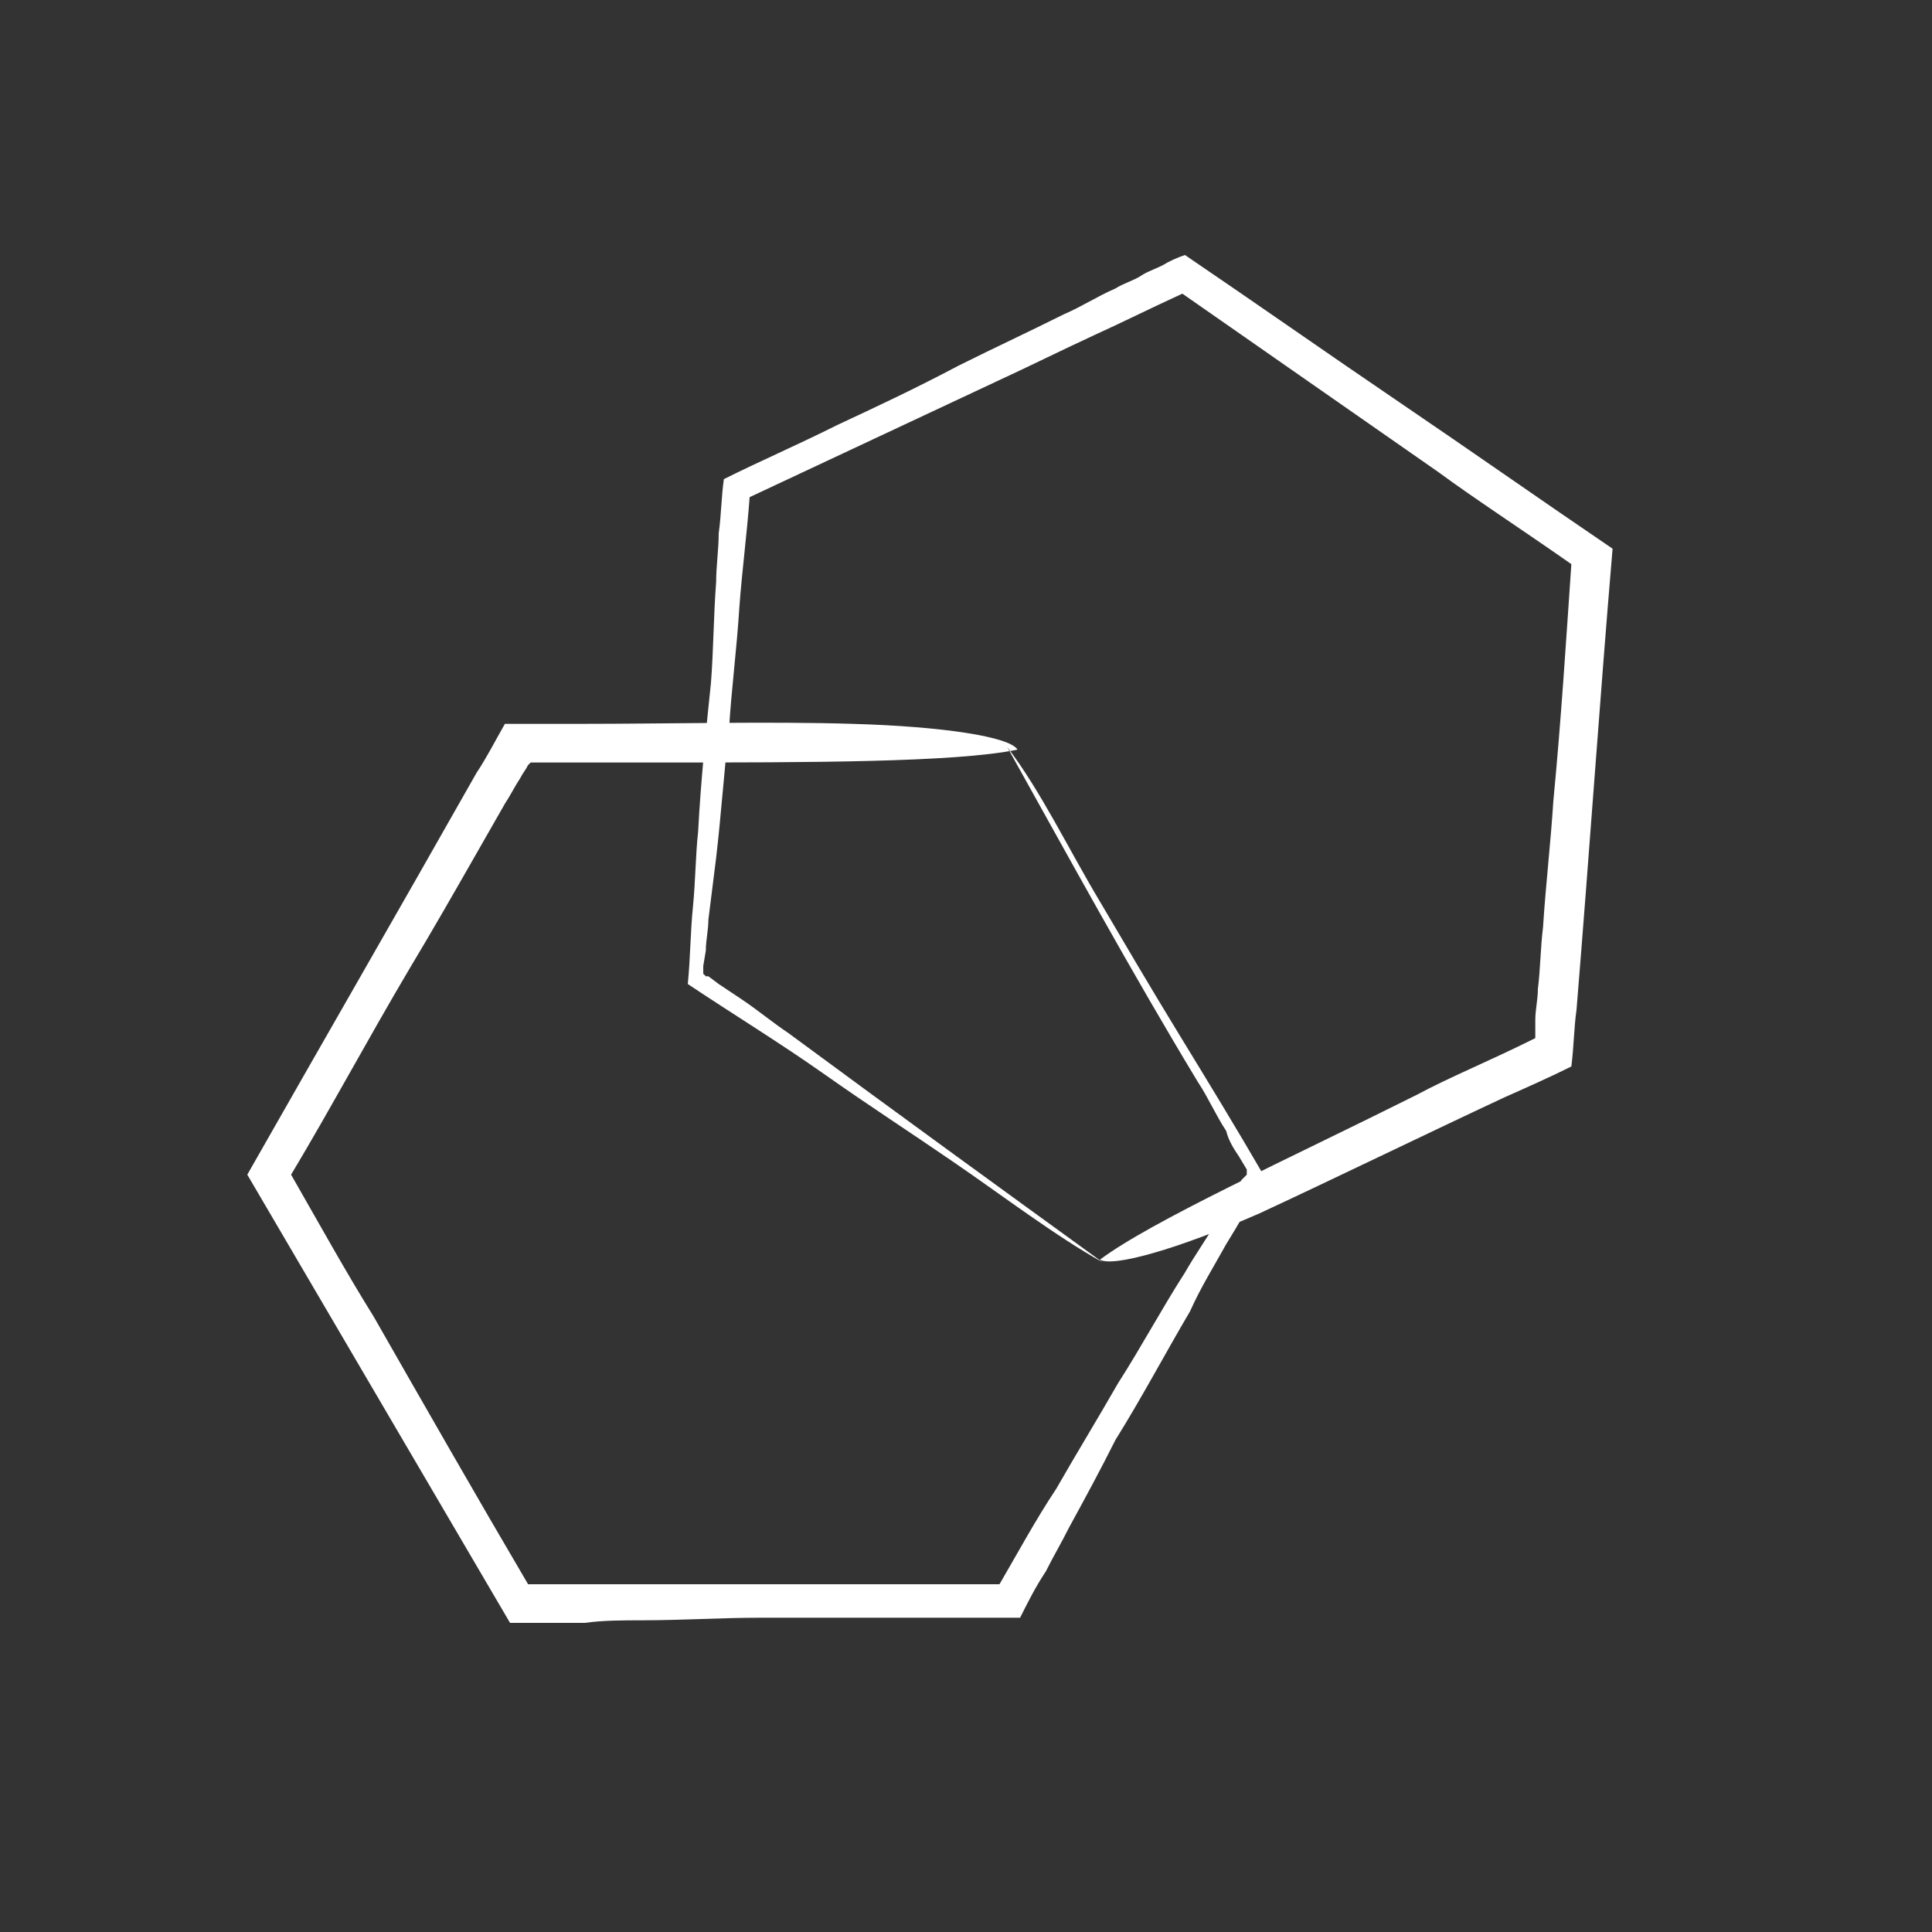 <?xml version="1.0" encoding="UTF-8"?> <!-- Generator: Adobe Illustrator 26.0.3, SVG Export Plug-In . SVG Version: 6.00 Build 0) --> <svg xmlns="http://www.w3.org/2000/svg" xmlns:xlink="http://www.w3.org/1999/xlink" version="1.1" id="Ebene_1" x="0px" y="0px" viewBox="0 0 75 75" style="enable-background:new 0 0 75 75;" xml:space="preserve"><rect x="0" y="0" width="75" height="75" fill="#333333" stroke="none"/> <style type="text/css"> .st0{fill:none;} .st1{fill-rule:evenodd;clip-rule:evenodd;fill:#FFFFFF;} </style> <circle class="st0" cx="37.5" cy="37.5" r="37.5"></circle> <path class="st1" d="M39.1,29c1.3,1.7,2.4,4,3.6,6c1,1.7,2,3.4,3.1,5.2s2.2,3.6,3.3,5.5c-0.5,0.9-1,1.8-1.5,2.6 c-0.5,0.9-1,1.7-1.4,2.6c-1,1.7-1.9,3.4-2.9,5c-0.6,1.2-1.2,2.3-1.8,3.4c-0.3,0.6-0.6,1.1-0.9,1.7c-0.4,0.6-0.7,1.2-1,1.8 c-1.5,0-3.1,0-4.8,0c-1.6,0-3.4,0-5.3,0c-1.5,0-3.1,0.1-4.6,0.1c-0.7,0-1.5,0-2.2,0.1c-0.4,0-0.7,0-1.1,0s-0.8,0-1.1,0 c-0.2,0-0.5,0-0.7,0c-1.7-2.9-3.4-5.8-5.1-8.7s-3.4-5.8-5.1-8.7c2.9-5.1,5.9-10.3,8.9-15.6c0.4-0.6,0.7-1.2,1.1-1.9 c0.9,0,1.9,0,2.9,0c3.4,0,7.4-0.1,10.6,0c3.5,0.1,6.1,0.5,6.4,1c-2.4,0.5-8.2,0.5-13.8,0.5c-1.5,0-3.1,0-5.1,0l0,0c0,0,0,0-0.1,0.1 c-0.1,0.2-0.2,0.3-0.3,0.5c-0.2,0.3-0.4,0.7-0.6,1c-0.4,0.7-0.8,1.4-1.2,2.1c-0.8,1.4-1.6,2.8-2.5,4.3c-1.6,2.7-3.1,5.5-4.6,8 c1.2,2.1,2.2,3.9,3.2,5.5c2,3.5,4,7,6,10.4c1.3,0,2.5,0,3.7,0c1.4,0,2.8,0,4.1,0c3.6,0,7.1,0,10.5,0c0.7-1.2,1.4-2.5,2.2-3.7 c0.8-1.4,1.6-2.7,2.4-4.1c0.9-1.4,1.7-2.9,2.6-4.3c0.4-0.7,0.9-1.4,1.3-2.1c0.2-0.4,0.4-0.7,0.6-1l0.3-0.5l0.1-0.1l0,0l0.1-0.1v-0.1 l0,0l0,0v-0.1l-0.3-0.5c-0.2-0.3-0.4-0.6-0.5-1c-0.4-0.6-0.7-1.3-1.1-1.9C43.9,37.7,41.5,33.3,39.1,29z"></path> <path class="st1" d="M42.8,49c-1.8-1-3.9-2.6-5.8-3.9c-1.6-1.1-3.3-2.2-5-3.4s-3.5-2.3-5.3-3.5c0.1-1,0.1-2,0.2-3s0.1-2,0.2-2.9 c0.1-1.9,0.3-3.9,0.5-5.8c0.1-1.3,0.1-2.6,0.2-3.9c0-0.6,0.1-1.3,0.1-1.9c0.1-0.7,0.1-1.4,0.2-2.1c1.4-0.7,2.8-1.3,4.4-2.1 c1.5-0.7,3-1.4,4.7-2.3c1.4-0.7,2.7-1.3,4.1-2c0.7-0.3,1.3-0.7,2-1c0.3-0.2,0.7-0.3,1-0.5s0.7-0.3,1-0.5c0.2-0.1,0.4-0.2,0.7-0.3 c2.8,1.9,5.5,3.8,8.3,5.7s5.5,3.8,8.3,5.7c-0.5,5.9-0.9,11.8-1.4,17.9c-0.1,0.7-0.1,1.4-0.2,2.2c-0.8,0.4-1.7,0.8-2.6,1.2 c-3,1.4-6.7,3.2-9.5,4.5c-3.2,1.4-5.7,2.1-6.2,1.8c2-1.5,7.3-3.9,12.3-6.4c1.3-0.7,2.8-1.3,4.6-2.2l0,0c0,0,0,0,0-0.1 c0-0.2,0-0.4,0-0.6c0-0.4,0.1-0.8,0.1-1.2c0.1-0.8,0.1-1.6,0.2-2.4c0.1-1.6,0.3-3.3,0.4-4.9c0.3-3.1,0.5-6.3,0.7-9.2 c-2-1.4-3.7-2.5-5.2-3.6c-3.3-2.3-6.6-4.6-9.9-6.9c-1.1,0.5-2.3,1.1-3.4,1.6c-1.3,0.6-2.5,1.2-3.8,1.8c-3.2,1.5-6.4,3-9.6,4.5 c-0.1,1.4-0.3,2.9-0.4,4.3c-0.1,1.6-0.3,3.1-0.4,4.7c-0.2,1.7-0.3,3.3-0.5,5c-0.1,0.8-0.2,1.6-0.3,2.4c0,0.4-0.1,0.8-0.1,1.2 l-0.1,0.6v0.1v0.1v0.1l0.1,0.1l0,0l0,0h0.1l0.4,0.3c0.3,0.2,0.6,0.4,0.9,0.6c0.6,0.4,1.2,0.9,1.8,1.3C34.8,43.2,38.8,46.1,42.8,49z"></path> </svg> 